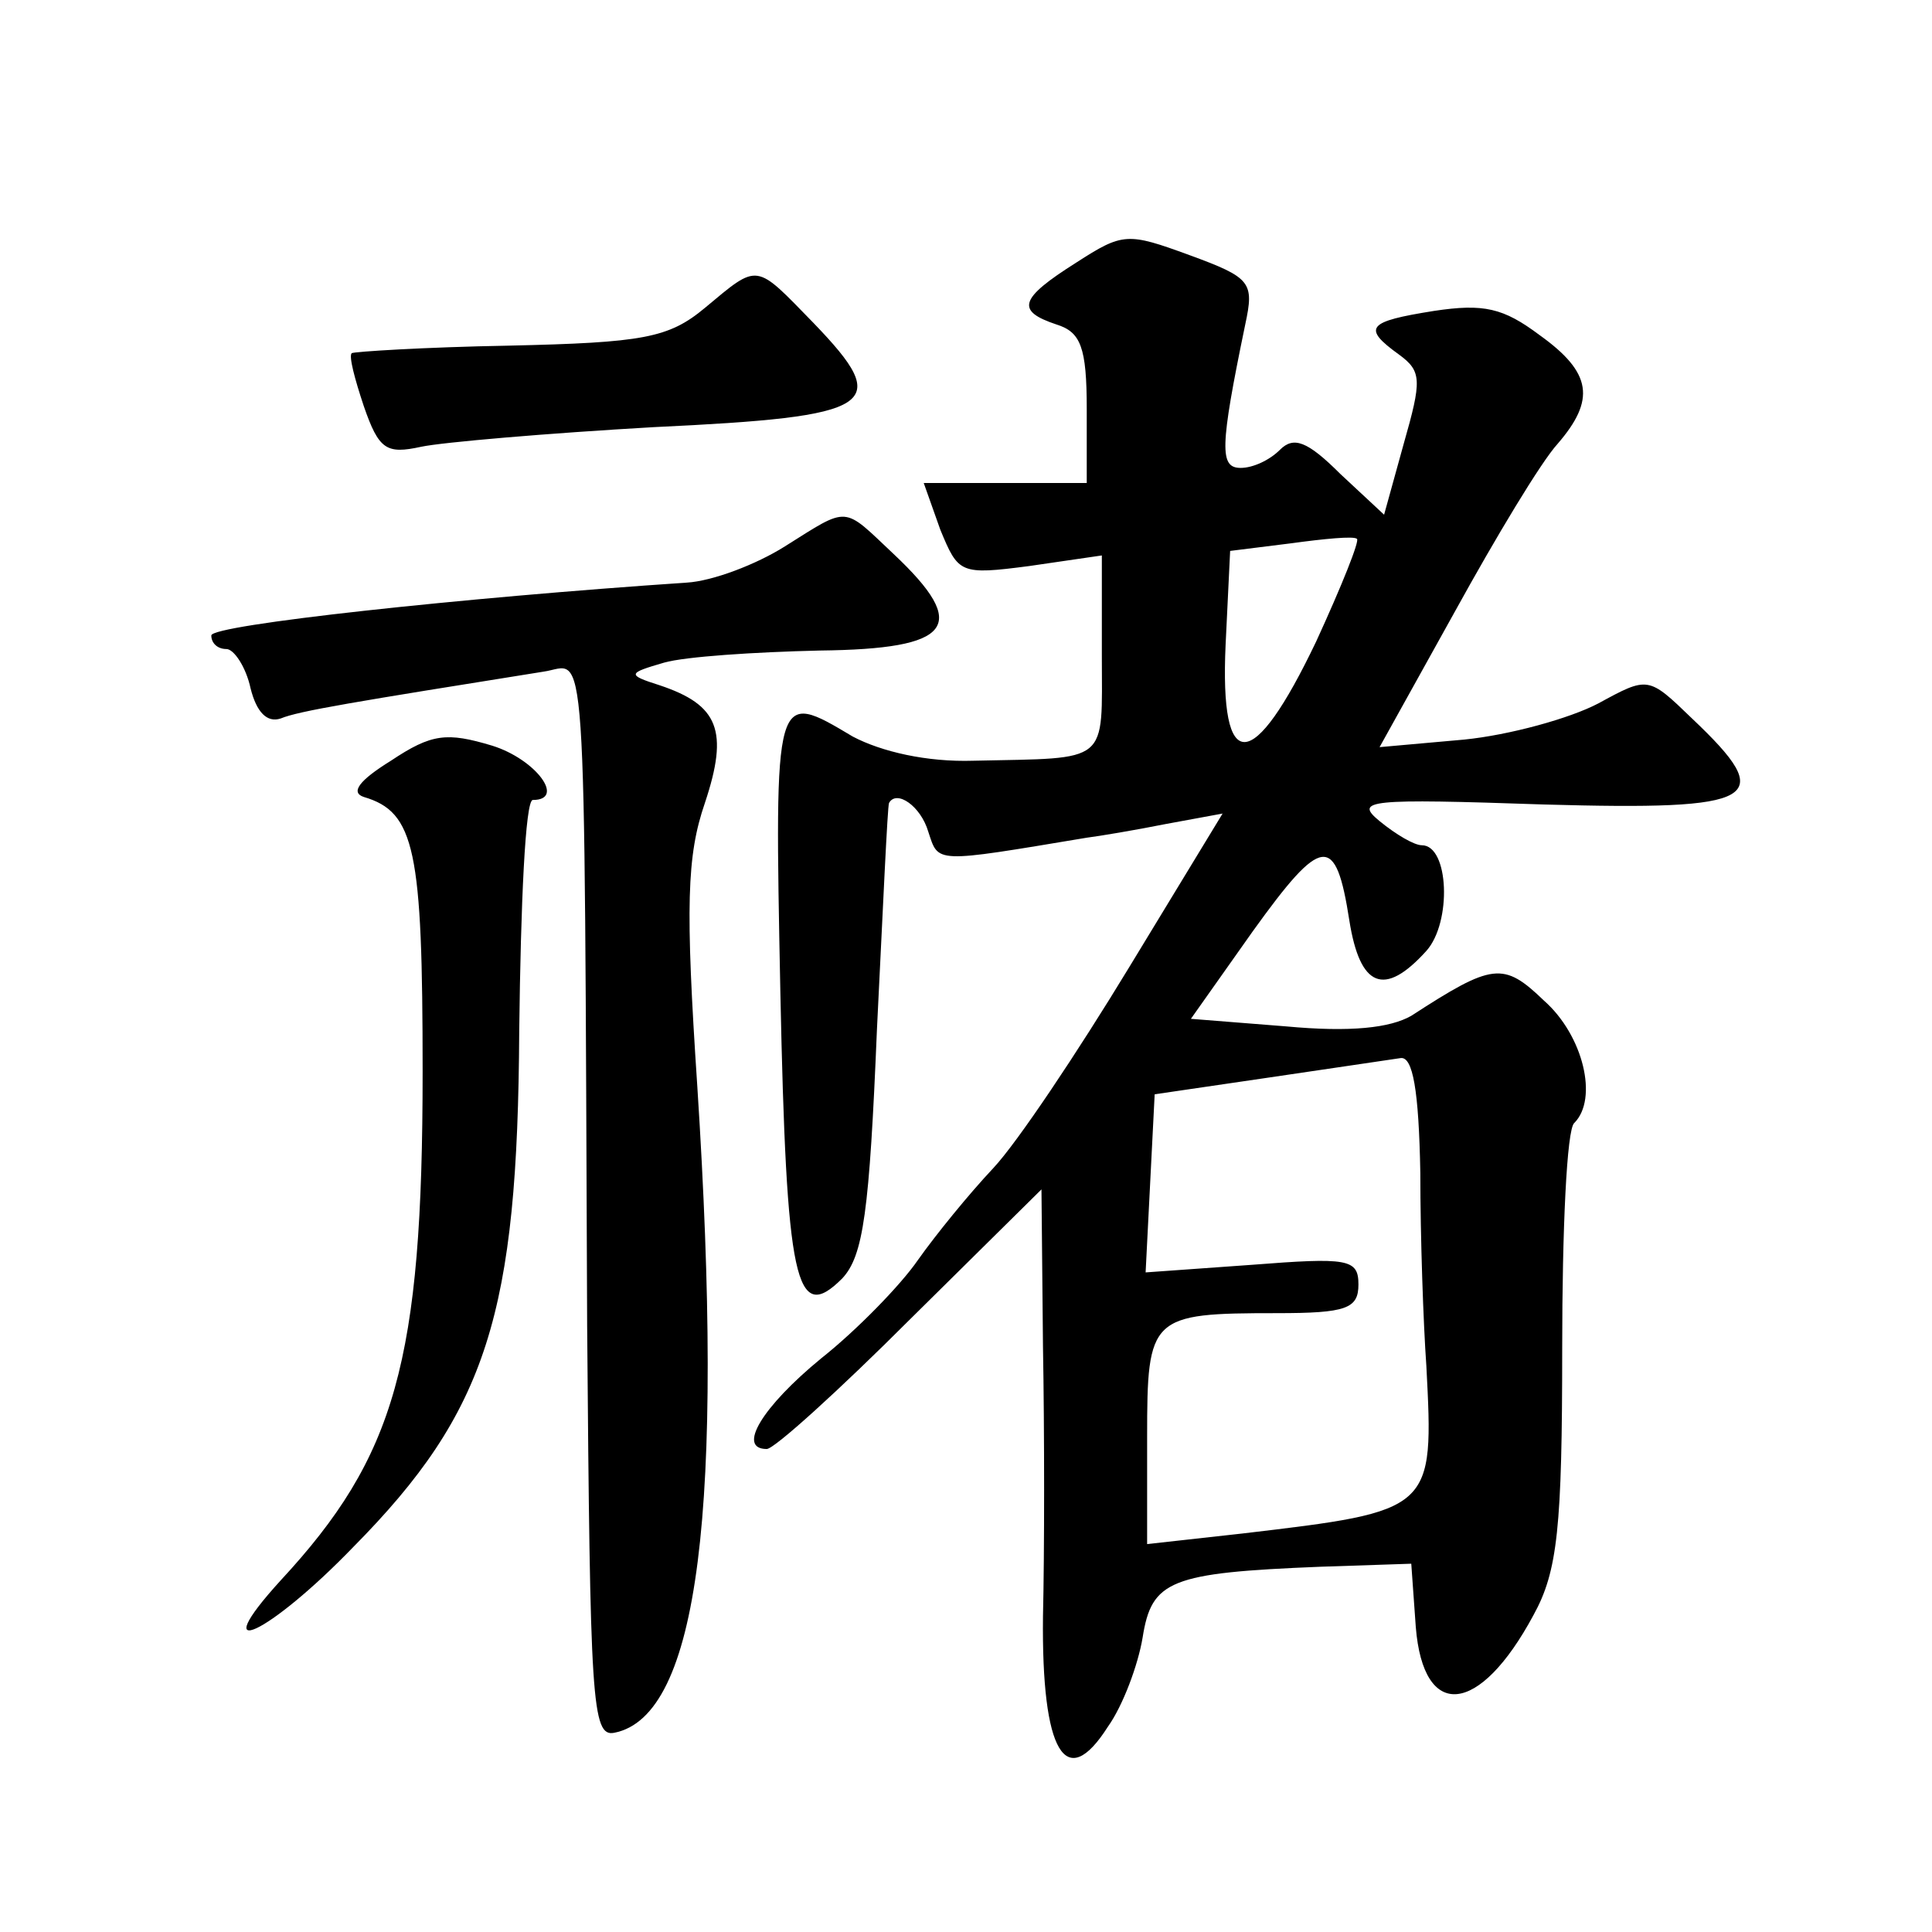 <?xml version="1.0" standalone="no"?>
<!DOCTYPE svg PUBLIC "-//W3C//DTD SVG 20010904//EN"
 "http://www.w3.org/TR/2001/REC-SVG-20010904/DTD/svg10.dtd">
<svg version="1.0" xmlns="http://www.w3.org/2000/svg"
 width="128pt" height="128pt" viewBox="0 0 128 128"
 preserveAspectRatio="xMidYMid meet">
<g transform="translate(0,128) scale(0.1,-0.1)"
fill="#0" stroke="none">
<path d="M713 1106 c-38 -24 -40 -32 -13 -41 16 -5 20 -15 20 -56 l0 -49 -54 0
-54 0 11 -31 c12 -29 13 -30 59 -24 l48 7 0 -66 c0 -73 6 -68 -85 -70 -31 -1 -61
6 -80 16 -52 31 -52 32 -48 -169 4 -193 10 -221 41 -190 14 15 18 44 23 165 4 81
7 148 8 150 5 9 21 -2 26 -19 7 -21 3 -21 105 -4 8 1 32 5 52 9 l38 7 -62 -102
c-34 -56 -74 -116 -90 -133 -16 -17 -38 -44 -50 -61 -11 -16 -40 -46 -64 -65 -39
-32 -56 -60 -36 -60 5 0 48 39 95 86 l87 86 1 -104 c1 -56 1 -137 0 -179 -1 -90
15 -117 43 -73 10 14 20 41 23 59 6 38 18 43 118 47 l60 2 3 -42 c5 -62 42 -59
78 8 16 29 19 58 19 177 0 78 3 145 8 149 16 16 6 58 -20 81 -27 26 -34 25 -88
-10 -14 -8 -40 -11 -83 -7 l-63 5 41 58 c46 64 55 65 64 7 7 -44 23 -51 51 -20
17 19 15 70 -3 70 -5 0 -17 7 -28 16 -17 14 -8 15 109 11 143 -4 155 3 98 57 -29
28 -29 28 -62 10 -19 -10 -59 -21 -89 -24 l-56 -5 50 90 c27 49 57 99 68 111 25
29 23 47 -12 72 -24 18 -37 21 -70 16 -44 -7 -48 -11 -23 -29 15 -11 15 -17 3 -59
l-13 -47 -29 27 c-22 22 -31 25 -40 16 -7 -7 -18 -12 -26 -12 -14 0 -14 13 3 95
6 28 4 31 -37 46 -41 15 -44 15 -75 -5z m159 -251 c-42 -88 -64 -89 -60 -2 l3 62
40 5 c22 3 42 5 44 3 2 -1 -10 -31 -27 -68z m69 -352 c0 -43 2 -100 4 -128 5 -96
5 -96 -122 -111 l-63 -7 0 71 c0 80 2 82 86 82 46 0 54 3 54 19 0 17 -7 18 -71
13 l-70 -5 3 59 3 59 75 11 c41 6 81 12 88 13 8 1 12 -21 13 -76z M467 1076 c-24
-20 -41 -23 -130 -25 -56 -1 -103 -4 -104 -5 -2 -2 2 -17 8 -35 10 -29 15 -32 38
-27 14 3 84 9 154 13 148 7 159 14 106 69 -39 40 -36 40 -72 10z M520 918 c-19
-12 -48 -23 -65 -24 -149 -10 -315 -28 -315 -35 0 -5 4 -9 10 -9 5 0 13 -12 16
-26 4 -16 11 -23 20 -20 12 5 49 11 174 31 29 4 27 41 29 -433 2 -249 3 -273 18
-270 56 11 73 149 55 428 -8 120 -7 153 5 188 16 48 9 65 -30 78 -22 7 -21 8 3
15 14 4 60 7 103 8 88 1 100 16 49 64 -34 32 -29 32 -72 5z M259 776 c-21 -13 -27
-21 -18 -24 34 -10 39 -35 39 -182 0 -192 -18 -255 -94 -337 -51 -56 -8 -36 48
22 89 90 109 155 110 342 1 84 4 153 9 153 22 0 2 27 -27 36 -30 9 -40 8 -67 -10z"/>
</g>
</svg>
